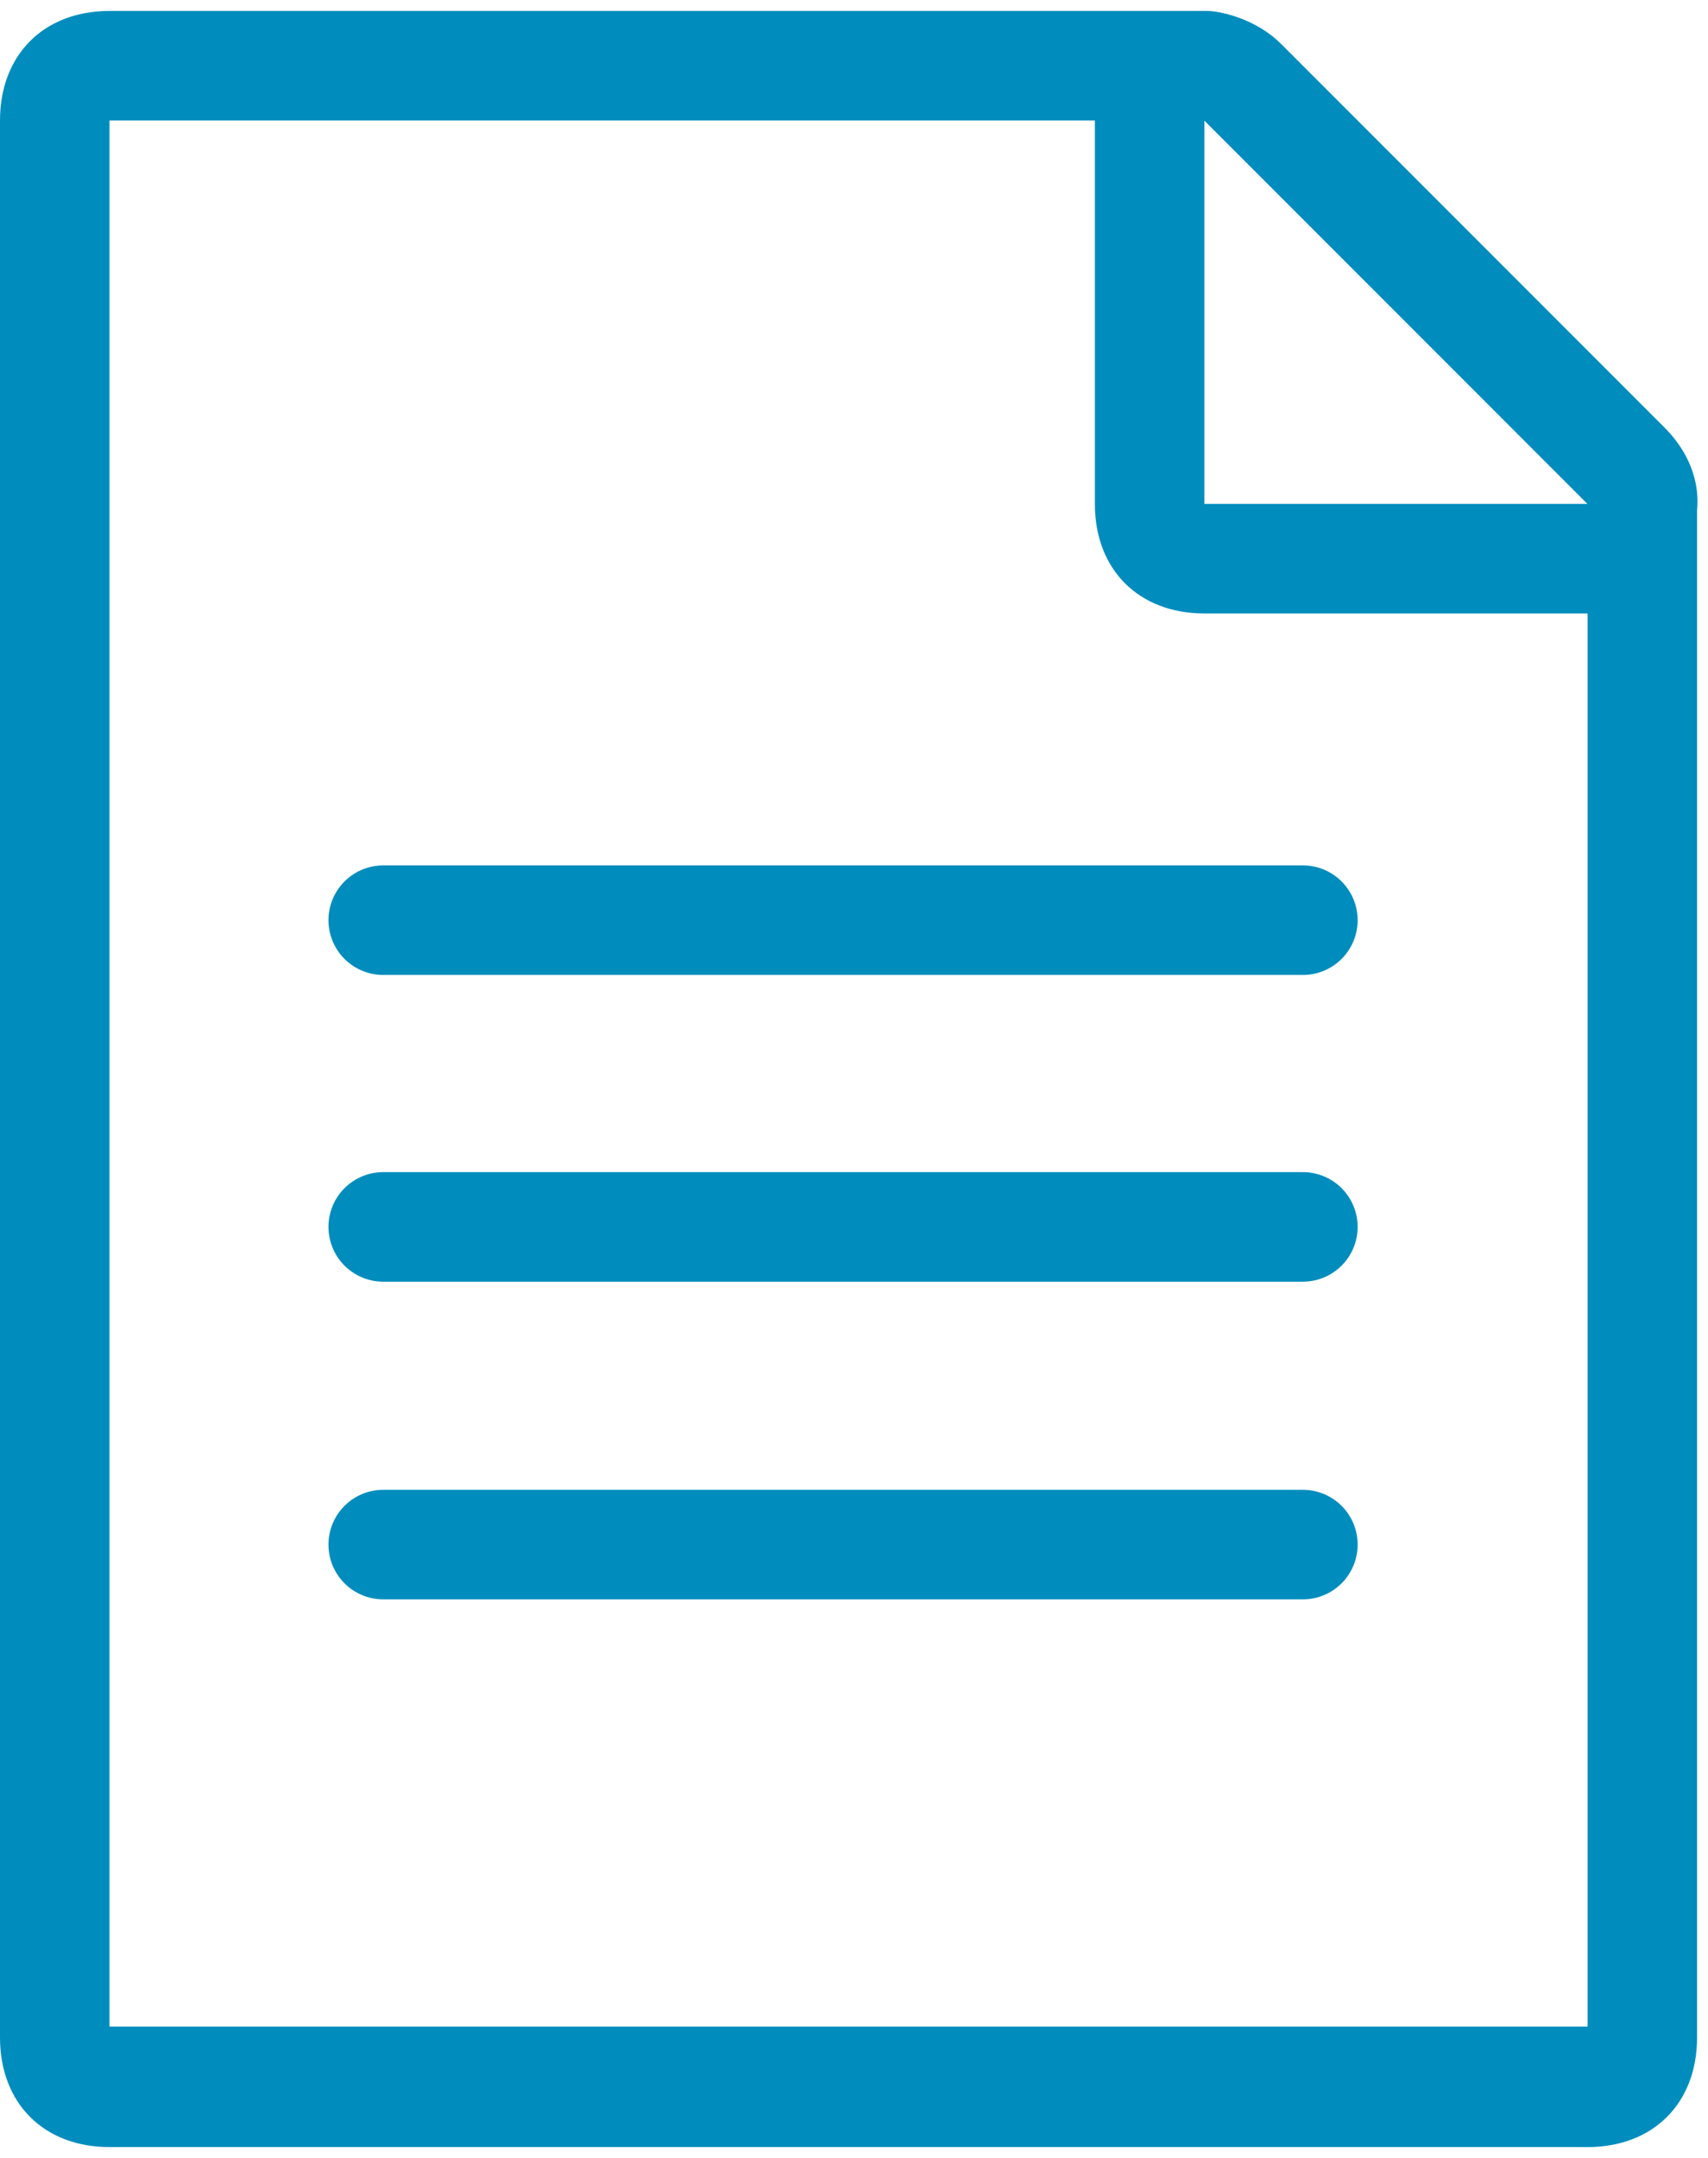 <?xml version="1.0" encoding="utf-8"?>
<!-- Generator: Adobe Illustrator 23.0.3, SVG Export Plug-In . SVG Version: 6.00 Build 0)  -->
<svg version="1.1" id="Layer_1" xmlns="http://www.w3.org/2000/svg" xmlns:xlink="http://www.w3.org/1999/xlink" x="0px" y="0px"
	 viewBox="0 0 15.6 19.7" style="enable-background:new 0 0 15.6 19.7;" xml:space="preserve">
<style type="text/css">
	.st0{fill:#008DBD;}
	.st1{fill:none;stroke:#008DBD;stroke-linecap:round;stroke-linejoin:round;stroke-miterlimit:10;}
</style>
<g>
	<g>
		<path class="st0" d="M11,1.1l3.5,3.5v13.9H1V1.1H11 M11,0.1H1c-0.6,0-1,0.4-1,1v17.5c0,0.6,0.4,1,1,1h13.5c0.6,0,1-0.4,1-1V4.7
			c0-0.3-0.1-0.5-0.3-0.7l-3.5-3.5C11.5,0.2,11.2,0.1,11,0.1L11,0.1z"/>
	</g>
	<g>
		<path class="st0" d="M11,1.1l3.5,3.5H11V1.1 M11,0.1c-0.1,0-0.3,0-0.4,0.1C10.2,0.4,10,0.7,10,1.1v3.5c0,0.6,0.4,1,1,1h3.5
			c0.4,0,0.8-0.2,0.9-0.6c0.2-0.4,0.1-0.8-0.2-1.1l-3.5-3.5C11.5,0.2,11.2,0.1,11,0.1L11,0.1z"/>
	</g>
	<line class="st1" x1="3.5" y1="8.4" x2="11.9" y2="8.4"/>
	<line class="st1" x1="3.5" y1="11.2" x2="11.9" y2="11.2"/>
	<line class="st1" x1="3.5" y1="14.1" x2="11.9" y2="14.1"/>
</g>
</svg>
